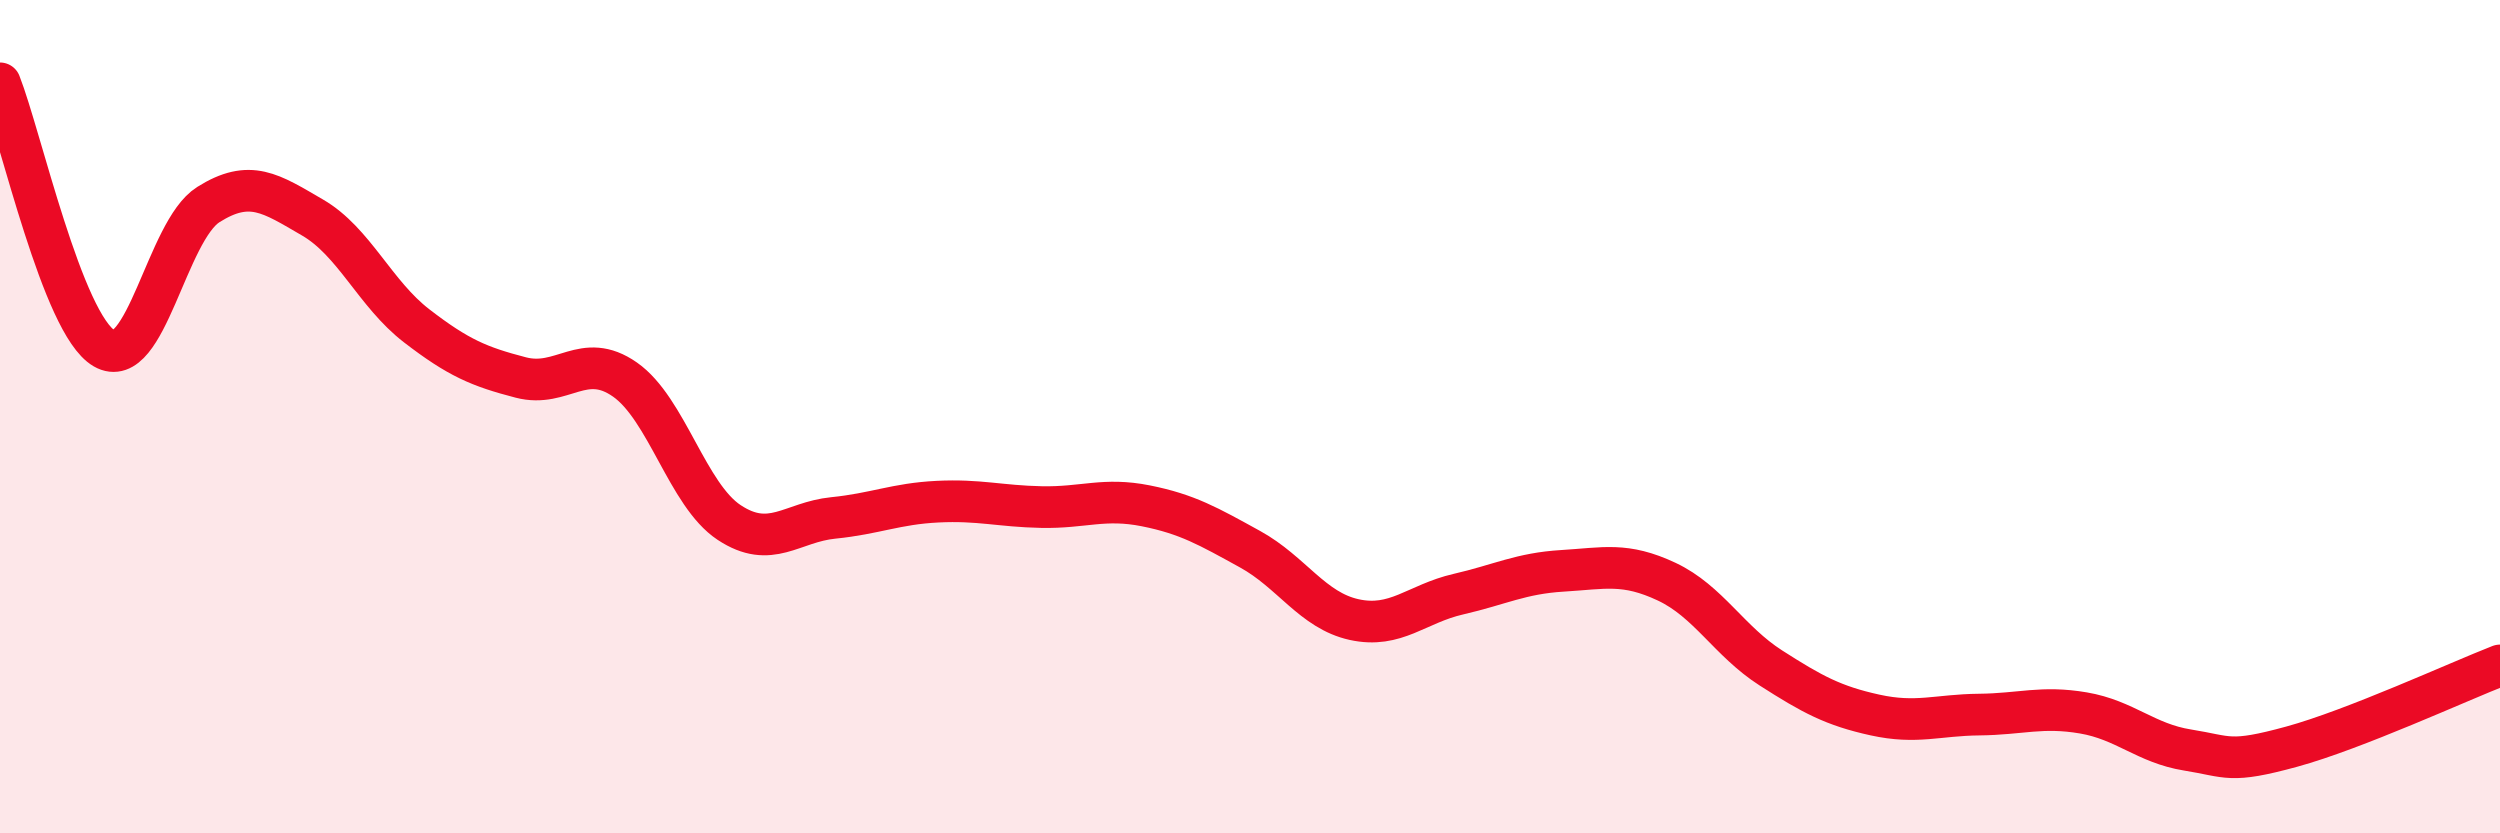 
    <svg width="60" height="20" viewBox="0 0 60 20" xmlns="http://www.w3.org/2000/svg">
      <path
        d="M 0,2 C 0.5,3.27 1.5,7.78 2.5,8.36 C 3.5,8.94 4,5.54 5,4.91 C 6,4.28 6.5,4.64 7.5,5.22 C 8.5,5.8 9,7.05 10,7.82 C 11,8.59 11.5,8.8 12.5,9.06 C 13.5,9.32 14,8.41 15,9.11 C 16,9.81 16.5,11.88 17.5,12.54 C 18.5,13.2 19,12.53 20,12.43 C 21,12.33 21.5,12.09 22.5,12.04 C 23.5,11.99 24,12.15 25,12.17 C 26,12.19 26.5,11.94 27.5,12.14 C 28.5,12.34 29,12.63 30,13.18 C 31,13.73 31.5,14.65 32.5,14.87 C 33.5,15.09 34,14.49 35,14.26 C 36,14.03 36.5,13.76 37.5,13.7 C 38.5,13.64 39,13.49 40,13.96 C 41,14.43 41.5,15.39 42.5,16.03 C 43.5,16.67 44,16.94 45,17.16 C 46,17.38 46.5,17.16 47.5,17.15 C 48.5,17.14 49,16.94 50,17.11 C 51,17.28 51.5,17.84 52.5,18 C 53.5,18.16 53.5,18.33 55,17.92 C 56.5,17.51 59,16.36 60,15.97L60 20L0 20Z"
        fill="#EB0A25"
        opacity="0.1"
        stroke-linecap="round"
        stroke-linejoin="round"
      />
      <path
        d="M 0,2 C 0.5,3.27 1.5,7.78 2.5,8.36 C 3.5,8.94 4,5.54 5,4.91 C 6,4.28 6.5,4.64 7.5,5.22 C 8.5,5.8 9,7.05 10,7.82 C 11,8.59 11.5,8.8 12.5,9.06 C 13.5,9.32 14,8.41 15,9.11 C 16,9.81 16.5,11.88 17.5,12.54 C 18.5,13.2 19,12.53 20,12.43 C 21,12.33 21.5,12.09 22.5,12.04 C 23.5,11.99 24,12.15 25,12.17 C 26,12.19 26.5,11.94 27.5,12.14 C 28.5,12.34 29,12.63 30,13.18 C 31,13.73 31.5,14.65 32.5,14.87 C 33.5,15.09 34,14.49 35,14.26 C 36,14.03 36.5,13.76 37.5,13.7 C 38.5,13.64 39,13.49 40,13.96 C 41,14.43 41.5,15.39 42.5,16.03 C 43.5,16.67 44,16.94 45,17.16 C 46,17.38 46.5,17.16 47.5,17.15 C 48.5,17.14 49,16.94 50,17.11 C 51,17.28 51.5,17.84 52.5,18 C 53.5,18.16 53.5,18.33 55,17.92 C 56.5,17.51 59,16.36 60,15.97"
        stroke="#EB0A25"
        stroke-width="1"
        fill="none"
        stroke-linecap="round"
        stroke-linejoin="round"
      />
    </svg>
  